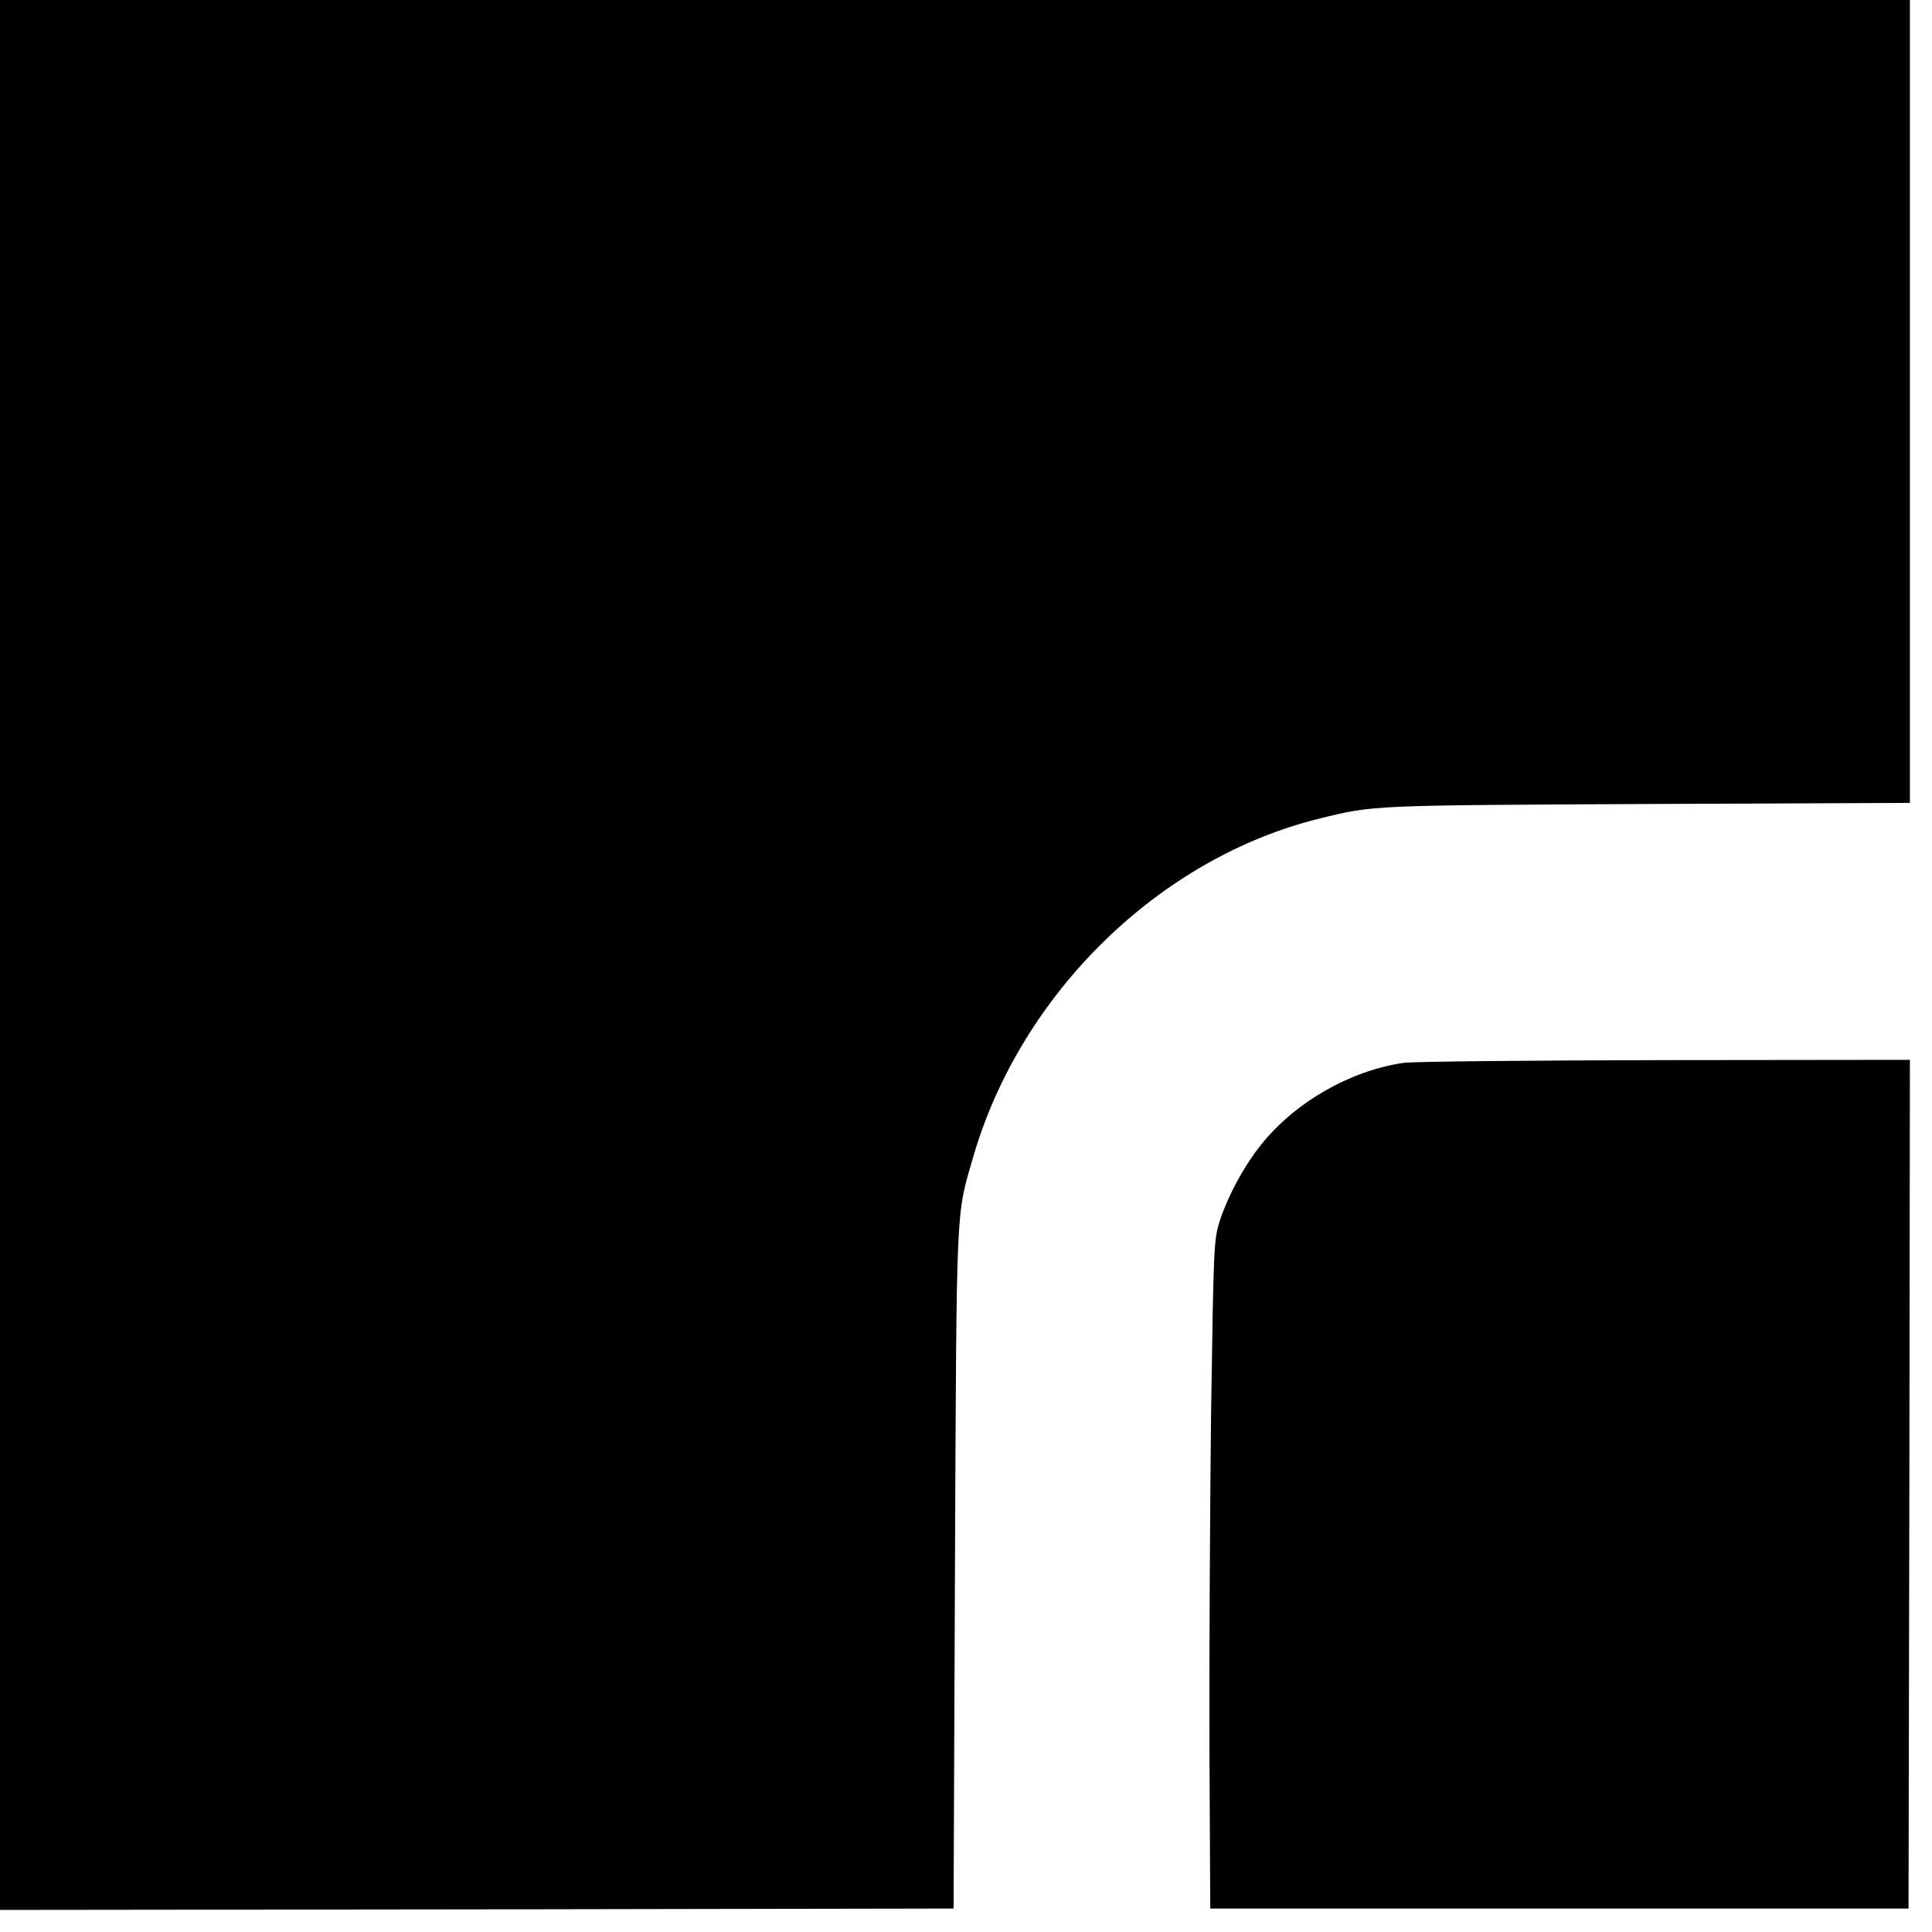 <?xml version="1.0" standalone="no"?>
<!DOCTYPE svg PUBLIC "-//W3C//DTD SVG 20010904//EN"
 "http://www.w3.org/TR/2001/REC-SVG-20010904/DTD/svg10.dtd">
<svg version="1.0" xmlns="http://www.w3.org/2000/svg"
 width="700pt" height="700pt" viewBox="0 0 700 700"
 preserveAspectRatio="xMidYMid meet">
<g transform="translate(0,700) scale(0.1,-0.1)"
fill="#000000" stroke="none">
<path d="M0 3540 l0 -3460 1728 2 1727 3 5 1230 c6 1347 3 1274 66 1493 172
592 674 1083 1254 1226 197 49 188 48 1188 53 l952 4 0 1455 0 1454 -3460 0
-3460 0 0 -3460z"/>
<path d="M5085 3149 c-192 -28 -390 -141 -513 -293 -62 -76 -123 -188 -153
-281 -21 -68 -22 -87 -31 -695 -4 -344 -7 -888 -6 -1210 l3 -585 1265 0 1265
0 3 1538 2 1537 -887 -1 c-489 -1 -915 -5 -948 -10z"/>
</g>
</svg>
